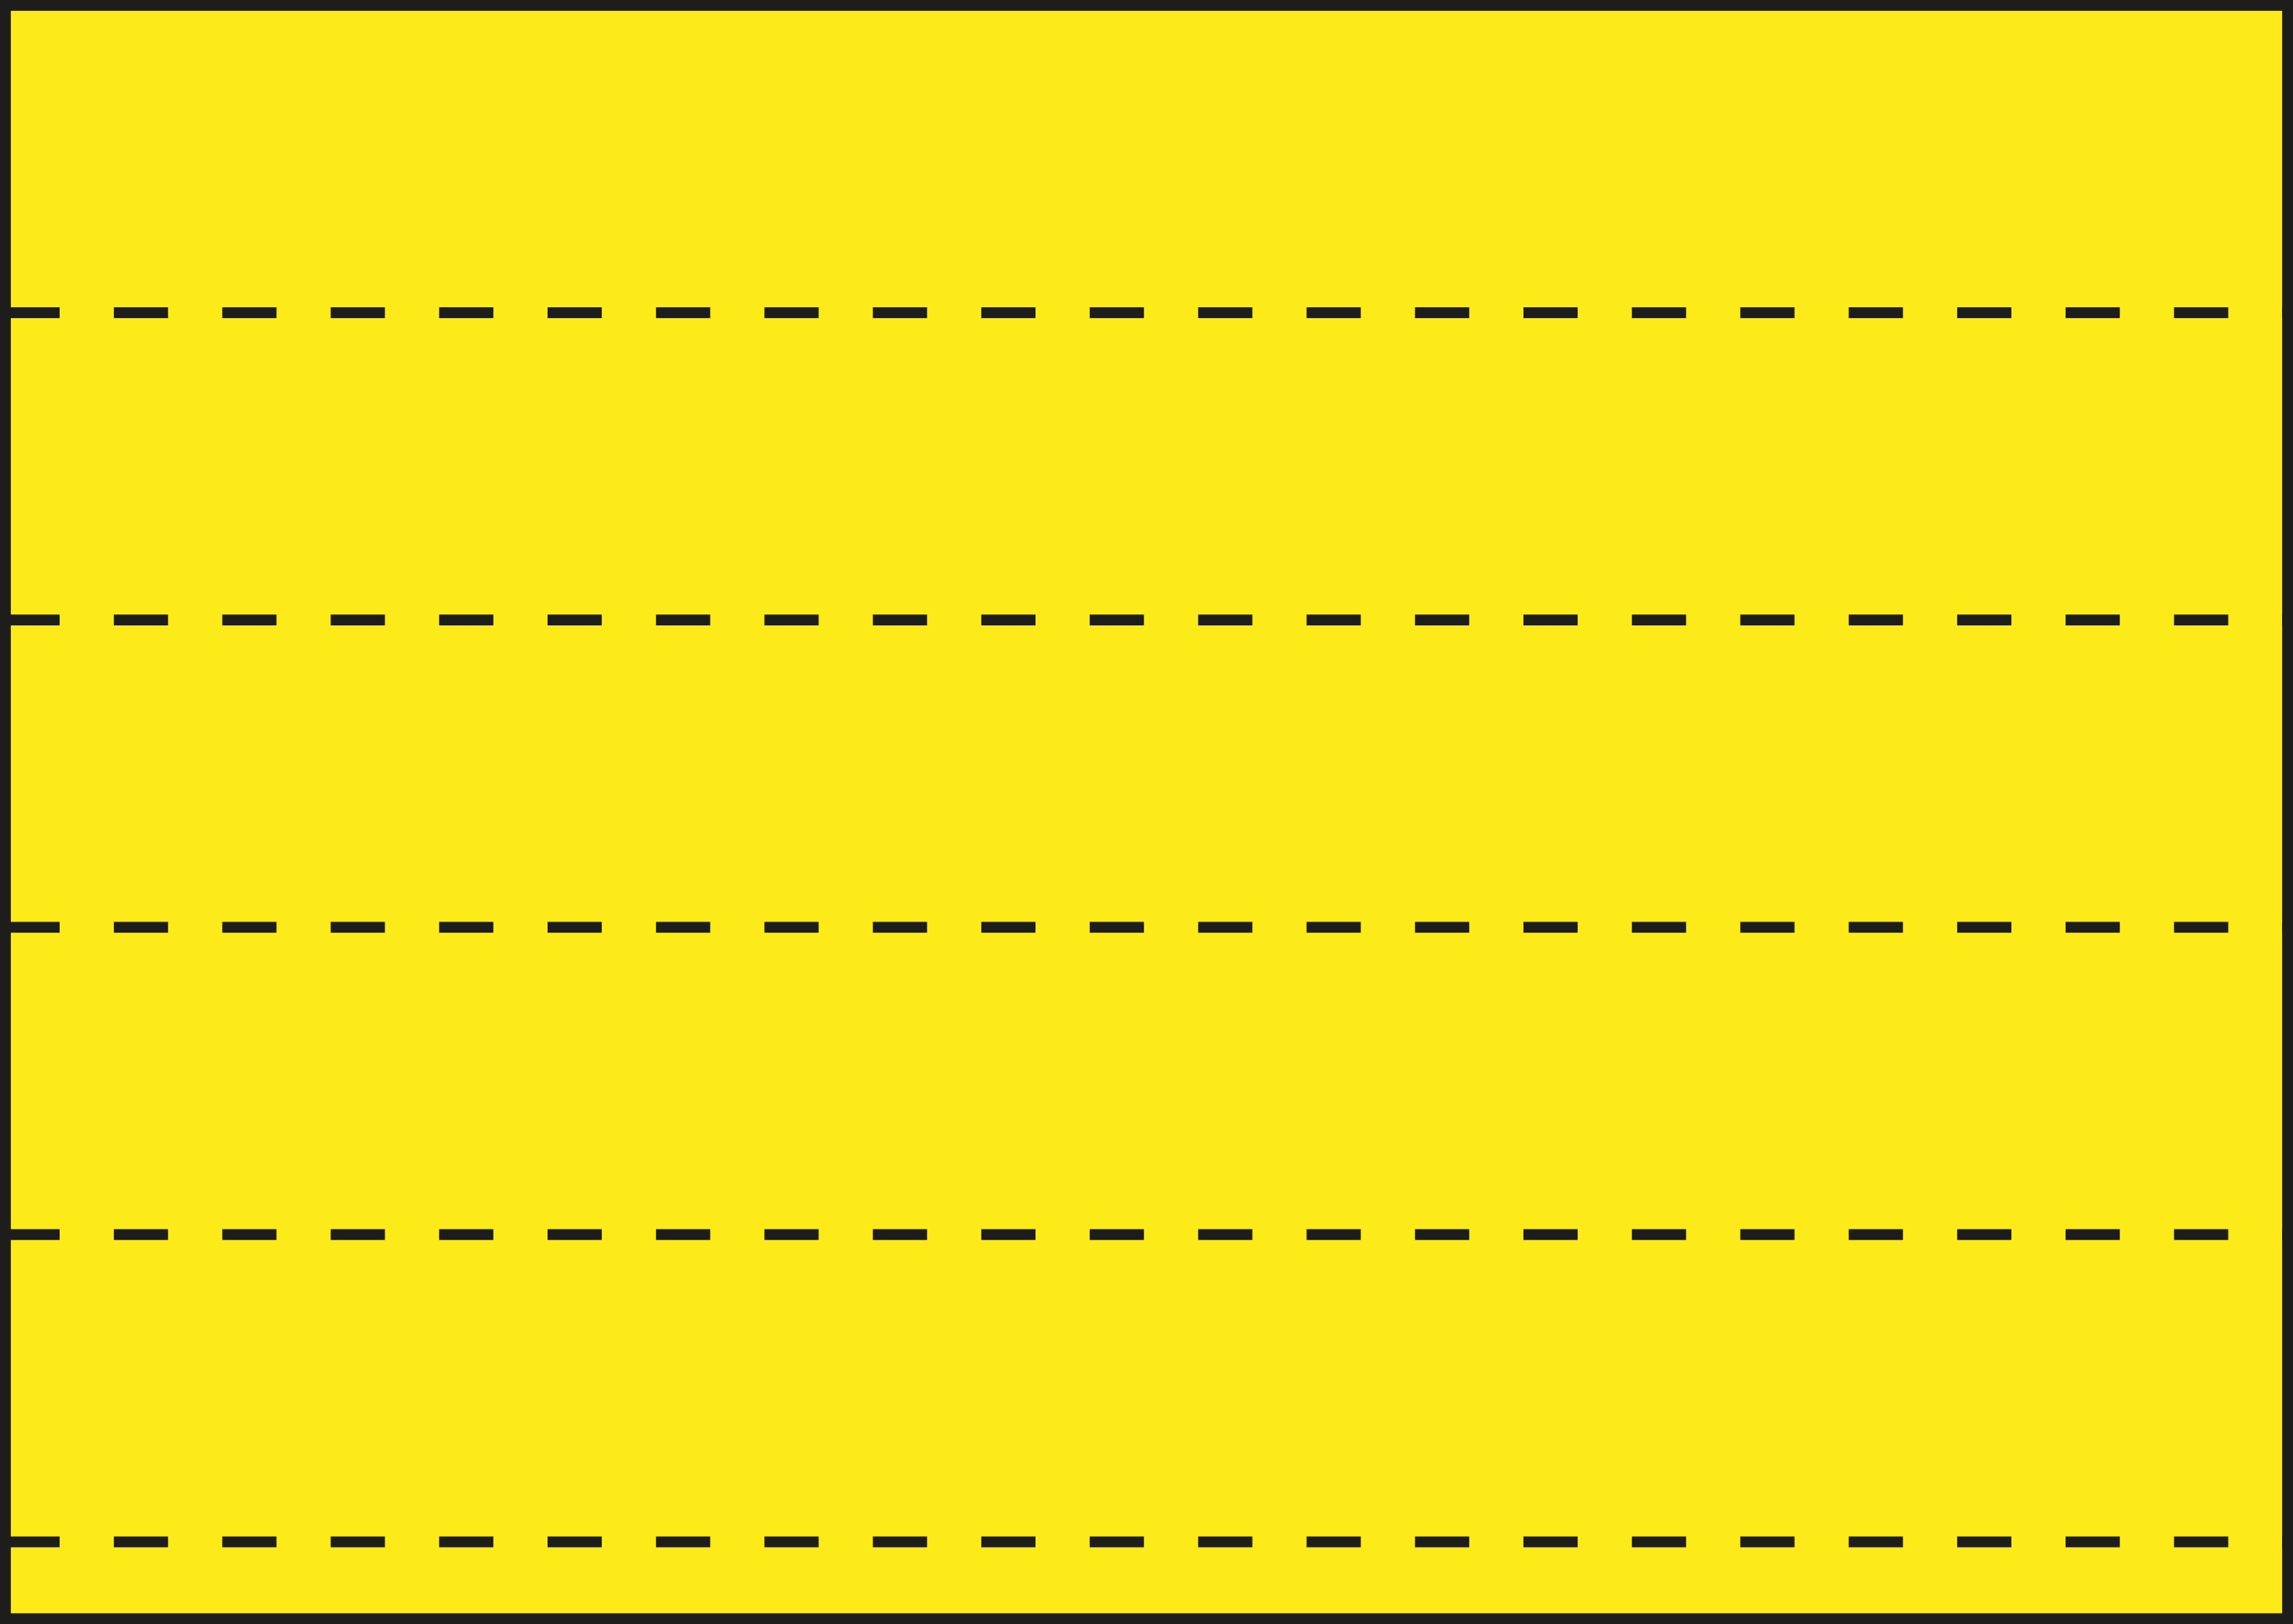 <?xml version="1.0" encoding="UTF-8"?><svg xmlns="http://www.w3.org/2000/svg" viewBox="0 0 845.89 599.28"><defs><style>.cls-1{stroke-linecap:round;stroke-width:4px;}.cls-1,.cls-2{fill:none;stroke:#1d1d1b;}.cls-2{stroke-dasharray:20;stroke-width:4px;}.cls-3{fill:#fdeb19;}</style></defs><g id="Yellow"><rect class="cls-3" x="2" y="2" width="841.89" height="595.28"/></g><g id="_x34_0"><line class="cls-2" x1="2" y1="115.39" x2="843.89" y2="115.39"/><line class="cls-2" x1="2" y1="228.77" x2="843.89" y2="228.77"/><line class="cls-2" x1="2" y1="455.54" x2="843.89" y2="455.54"/><line class="cls-2" x1="2" y1="568.93" x2="843.89" y2="568.93"/><line class="cls-2" x1="2" y1="342.16" x2="843.89" y2="342.16"/></g><g id="Frame"><rect class="cls-1" x="2" y="2" width="841.89" height="595.28"/></g></svg>